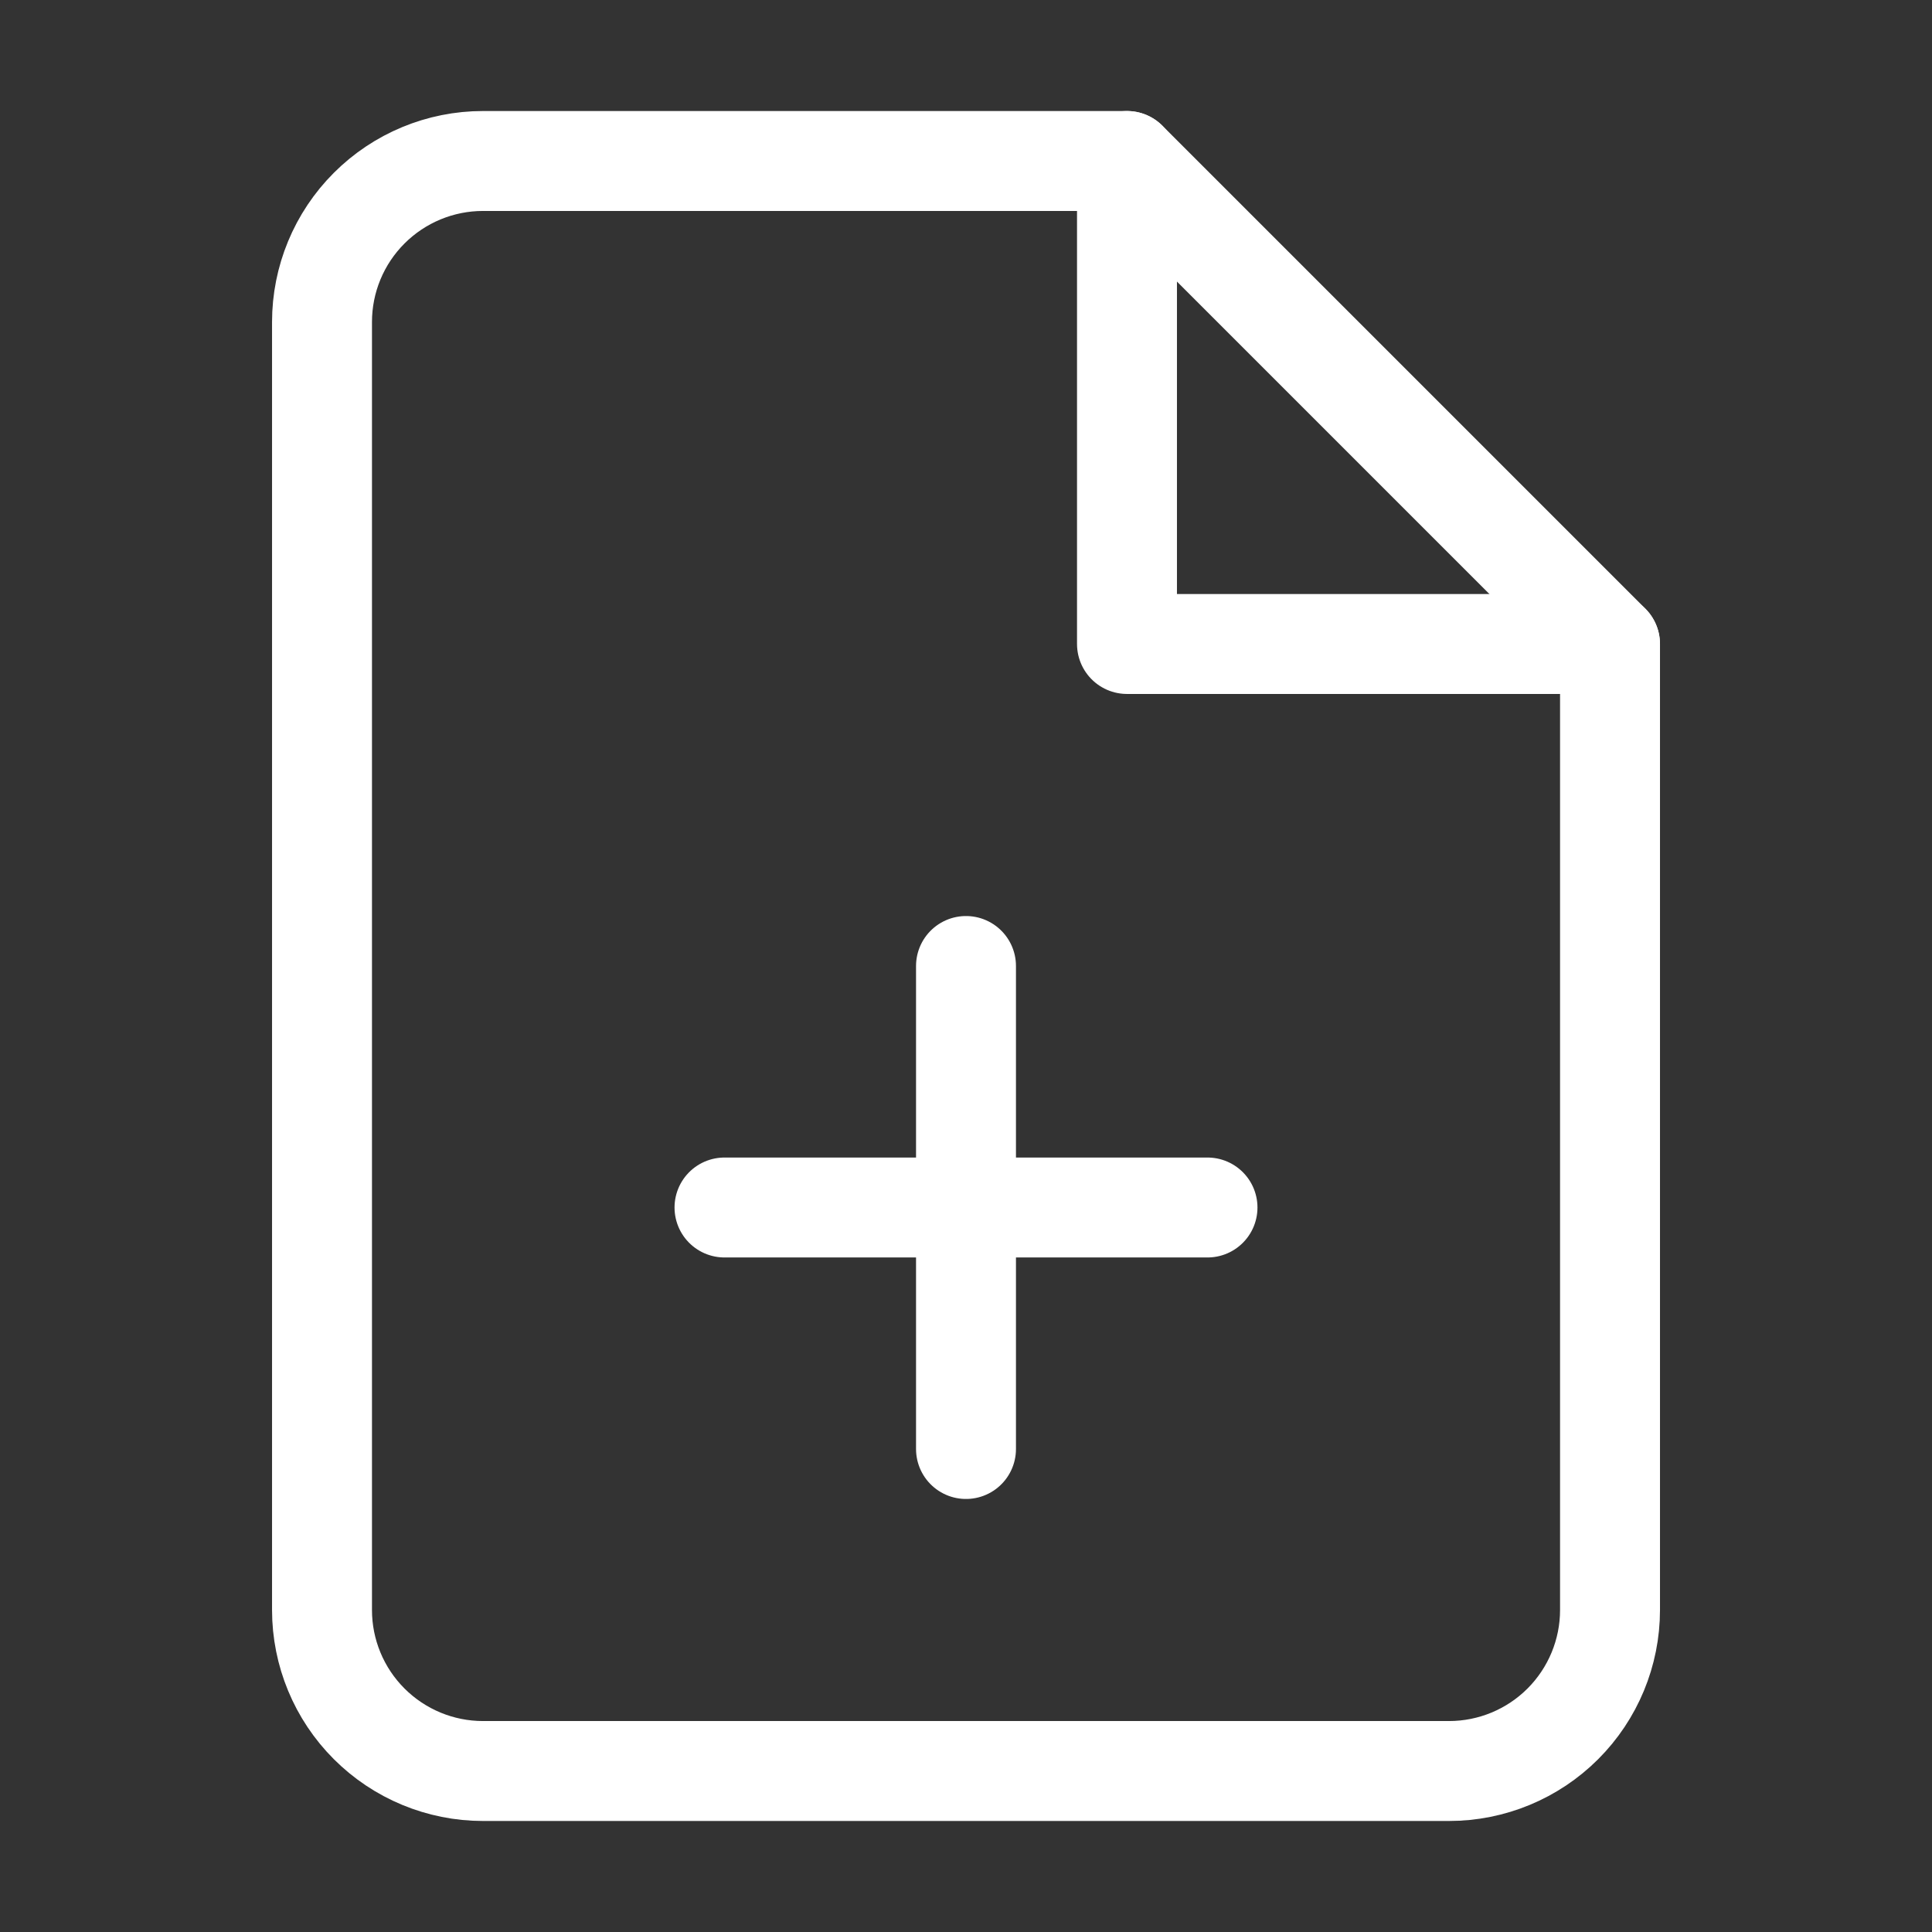 <svg width="58" height="58" viewBox="0 0 58 58" fill="none" xmlns="http://www.w3.org/2000/svg">
<rect x="0" y="0" width="58" height="58" fill="#333333" stroke="none"/>
<path d="M33.834 4.833H14.5C13.218 4.833 11.989 5.343 11.083 6.249C10.176 7.155 9.667 8.385 9.667 9.667V48.333C9.667 49.615 10.176 50.845 11.083 51.751C11.989 52.657 13.218 53.167 14.5 53.167H43.5C44.782 53.167 46.012 52.657 46.918 51.751C47.824 50.845 48.334 49.615 48.334 48.333V19.333L33.834 4.833Z" stroke="white" stroke-width="3" stroke-linecap="round" stroke-linejoin="round"/>
<path d="M33.833 4.833V19.333H48.333" stroke="white" stroke-width="3" stroke-linecap="round" stroke-linejoin="round"/>
<path d="M29 43.5V29" stroke="white" stroke-width="3" stroke-linecap="round" stroke-linejoin="round"/>
<path d="M21.75 36.25H36.25" stroke="white" stroke-width="3" stroke-linecap="round" stroke-linejoin="round"/>
</svg>
